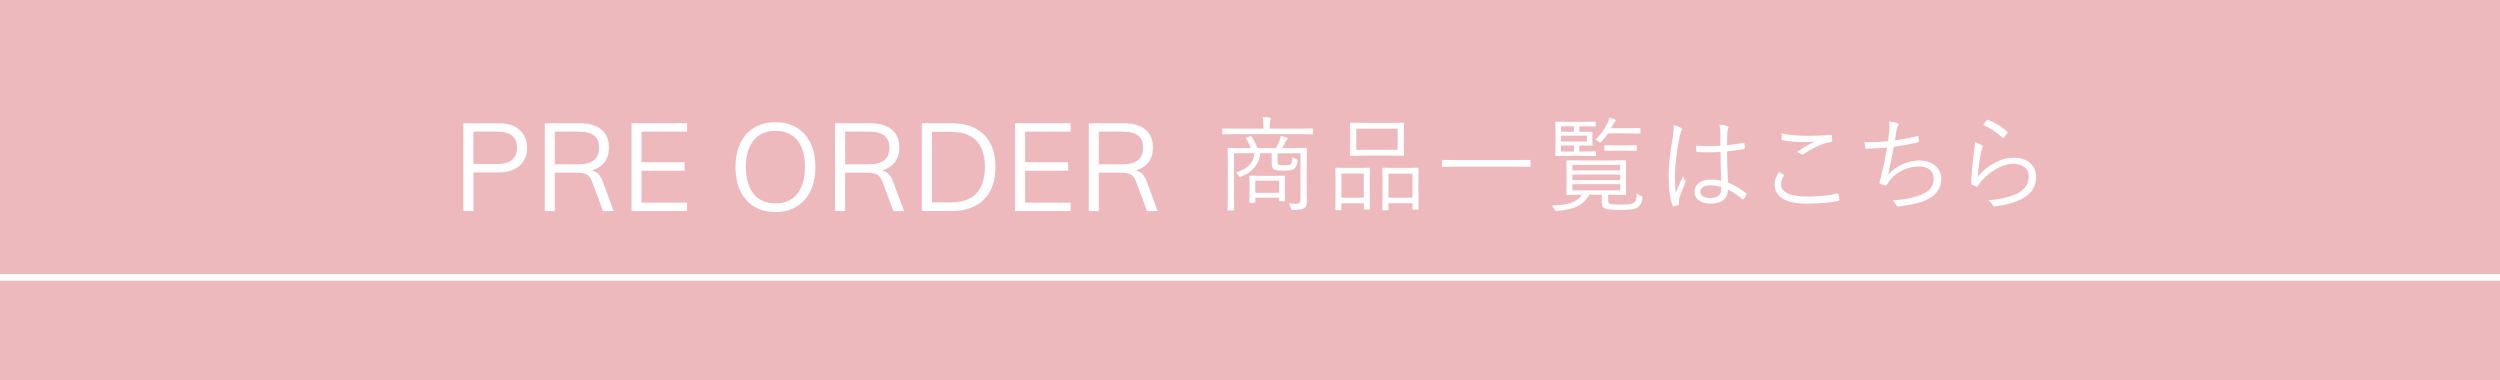 <?xml version="1.0" encoding="UTF-8"?>
<svg id="_レイヤー_2" data-name="レイヤー_2" xmlns="http://www.w3.org/2000/svg" viewBox="0 0 750 114">
  <defs>
    <style>
      .cls-1 {
        fill: #fff;
      }

      .cls-2 {
        fill: none;
        stroke: #fff;
        stroke-miterlimit: 10;
        stroke-width: 2px;
      }

      .cls-3 {
        fill: #edb9bd;
      }
    </style>
  </defs>
  <g id="_追従テキスト" data-name="追従テキスト">
    <g>
      <rect class="cls-3" width="750" height="114"/>
      <line class="cls-2" y1="83.22" x2="750" y2="83.22"/>
      <g>
        <path class="cls-1" d="M393.92,40.06c0,.16-.07.24-.21.24l-4.03-.06h-18.76l-4.01.06c-.16,0-.24-.08-.24-.24v-1.29c0-.16.08-.24.24-.24l4.01.06h8.11v-.71c0-1.26-.07-2.18-.21-2.75.98.03,1.67.08,2.07.15.25.03.38.11.38.24,0,.08-.06.27-.2.56-.1.26-.15.86-.15,1.8v.71h8.75l4.03-.06c.14,0,.21.08.21.24v1.29ZM392.09,60.35c0,.97-.24,1.64-.71,2.01-.46.39-1.59.6-3.38.62-.32,0-.52-.03-.59-.09s-.13-.22-.18-.47c-.11-.54-.31-1-.59-1.36.78.06,1.51.09,2.2.09.87,0,1.3-.37,1.3-1.12v-14.05h-6.87v2.51c0,.49.07.79.21.89.21.14.76.21,1.63.21,1.08,0,1.76-.08,2.04-.24.33-.22.55-.96.65-2.23.28.24.62.43,1.03.56.3.1.45.25.45.45,0,.07,0,.17-.03.29-.17,1.22-.56,2-1.17,2.35-.47.29-1.52.44-3.13.44-1.47,0-2.39-.12-2.76-.35-.45-.32-.68-.92-.68-1.79v-3.1h-3.44c-.29,3.24-2.15,5.56-5.59,6.95-.2.1-.34.15-.42.15-.17,0-.34-.14-.5-.41-.24-.37-.53-.66-.86-.86,1.92-.63,3.32-1.43,4.22-2.42.82-.92,1.28-2.05,1.38-3.41h-6.1v12.88l.06,4.09c0,.14-.08.21-.24.21h-1.5c-.16,0-.24-.07-.24-.21l.06-4.13v-10.05l-.06-4.13c0-.17.08-.26.24-.26l4.38.06h2.36c-.39-1.03-.87-1.96-1.44-2.79-.04-.06-.06-.11-.06-.15,0-.07.12-.16.35-.26l.86-.33c.11-.05.2-.08.26-.08.1,0,.19.06.27.18.73,1.04,1.29,2.18,1.71,3.42h5.54c.4-.68.8-1.48,1.18-2.42.15-.43.26-.85.33-1.24.71.17,1.3.35,1.77.53.2.09.3.21.3.35,0,.09-.1.22-.3.39-.14.11-.29.32-.44.62-.33.71-.65,1.3-.95,1.77h2.85l4.34-.06c.16,0,.24.09.24.26l-.06,4.3v6.75l.06,4.66ZM385.52,60.13c0,.15-.09.23-.26.23h-1.27c-.16,0-.24-.08-.24-.23v-.83h-7.16v1.27c0,.17-.08.26-.24.26h-1.27c-.17,0-.26-.09-.26-.26l.06-3.97v-1.47l-.06-2.19c0-.16.08-.24.24-.24l3.27.06h3.71l3.24-.06c.16,0,.24.08.24.24l-.06,1.8v1.6l.06,3.78ZM383.75,57.84v-3.63h-7.16v3.63h7.16Z"/>
        <path class="cls-1" d="M410.98,62.63c0,.16-.08.24-.24.24h-1.35c-.16,0-.24-.08-.24-.24v-1.65h-6.72v1.83c0,.16-.08.24-.24.24h-1.33c-.17,0-.26-.08-.26-.24l.06-5.68v-2.8l-.06-3.78c0-.16.08-.24.24-.24l3.2.06h3.51l3.19-.06c.16,0,.24.08.24.24l-.06,3.36v3.09l.06,5.63ZM409.14,59.3v-7.25h-6.72v7.25h6.72ZM421.21,46.5c0,.16-.08.24-.24.24l-4.16-.06h-7.43l-4.16.06c-.14,0-.21-.08-.21-.24l.03-2.83v-3.8l-.03-2.83c0-.16.07-.24.21-.24l4.16.06h7.43l4.16-.06c.16,0,.24.08.24.24l-.06,2.83v3.8l.06,2.83ZM419.29,44.95v-6.34h-12.4v6.34h12.4ZM425.58,62.66c0,.18-.08.27-.24.27h-1.35c-.16,0-.24-.09-.24-.27v-1.68h-7.22v1.86c0,.16-.08.24-.24.24h-1.35c-.16,0-.24-.08-.24-.24l.06-5.71v-2.75l-.06-3.8c0-.18.08-.27.24-.27l3.33.06h3.74l3.33-.06c.16,0,.24.09.24.27l-.06,3.36v3.13l.06,5.59ZM423.75,59.3v-7.22h-7.22v7.22h7.22Z"/>
        <path class="cls-1" d="M459.14,49.82c0,.16-.08.24-.24.24l-4.1-.06h-17.88l-4.1.06c-.16,0-.24-.08-.24-.24v-1.62c0-.16.08-.24.24-.24l4.1.06h17.88l4.1-.06c.16,0,.24.08.24.24v1.62Z"/>
        <path class="cls-1" d="M492.73,59.52c-.16.9-.36,1.54-.61,1.92-.16.25-.44.52-.83.8-.7.49-2.3.74-4.8.74-2.19,0-3.7-.1-4.53-.3-.54-.15-.91-.37-1.11-.65-.21-.31-.32-.79-.32-1.44v-2.16h-3.78c-.95,1.79-2.37,3.05-4.27,3.8-1.25.49-3.01.84-5.27,1.03-.14.02-.25.03-.33.03-.22,0-.42-.19-.61-.58-.17-.35-.41-.7-.71-1.03,2.53-.12,4.43-.39,5.69-.8,1.5-.5,2.61-1.32,3.33-2.45h-.15l-4.28.06c-.16,0-.24-.08-.24-.24l.06-2.86v-4.18l-.06-2.89c0-.16.08-.24.24-.24l4.28.06h8.88l4.27-.06c.17,0,.26.08.26.24l-.06,2.89v4.18l.06,2.86c0,.16-.09.24-.26.24l-4.27-.06h-.86v1.74c0,.34.06.59.17.73.12.15.34.26.67.33.49.1,1.55.15,3.16.15,1.87,0,3.05-.16,3.56-.47.38-.21.64-.54.79-.98.13-.4.21-1.04.24-1.91.35.29.74.52,1.15.68.37.16.56.33.56.51,0,.07,0,.17-.03.3ZM478.79,46.57c0,.16-.09.24-.26.24l-3.19-.06h-4.71l-3.79.06c-.16,0-.24-.08-.24-.24l.06-3.01v-3.81l-.06-3.01c0-.16.08-.24.24-.24l3.79.06h4.34l3.5-.06c.16,0,.24.08.24.24v.97c0,.16-.08.24-.24.24l-3.5-.06h-1.18v1.65h.56l3.2-.03c.14,0,.21.08.21.24l-.06,1.44v.83l.06,1.42c0,.16-.07.24-.21.24l-3.22-.03h-.53v1.8h1.54l3.19-.06c.17,0,.26.08.26.24v.94ZM472.2,39.53v-1.65h-3.91v1.65h3.91ZM476.08,42.46v-1.76h-7.78v1.76h7.78ZM472.2,45.45v-1.8h-3.91v1.8h3.91ZM486.05,51.12v-1.65h-14.33v1.65h14.33ZM486.05,54.03v-1.67h-14.33v1.67h14.33ZM486.05,57.1v-1.83h-14.33v1.83h14.33ZM492.14,39.83c0,.16-.08.24-.24.24l-3.48-.06h-6.01c-.55.83-1.22,1.66-2.01,2.48-.21.2-.36.3-.44.3-.1,0-.28-.12-.53-.36-.21-.22-.47-.4-.77-.53,1.45-1.4,2.65-3.04,3.6-4.92.25-.53.43-1.08.53-1.65.62.14,1.15.3,1.57.47.25.09.38.2.38.33,0,.12-.1.26-.29.41-.11.1-.31.41-.59.94-.04.09-.22.42-.53.98h5.09l3.48-.06c.16,0,.24.08.24.24v1.18ZM491.02,45.01c0,.16-.08.24-.24.24l-3.01-.06h-3.19l-3,.06c-.17,0-.26-.08-.26-.24v-1.21c0-.16.09-.24.26-.24l3,.06h3.19l3.01-.06c.16,0,.24.08.24.24v1.21Z"/>
        <path class="cls-1" d="M502.08,37.54c.92.18,1.66.45,2.21.8.21.14.32.3.32.47,0,.1-.05.22-.14.36-.18.31-.35.83-.5,1.56-.99,4.75-1.48,8.66-1.48,11.73,0,2.47.07,4.29.21,5.45.28-.73,1.01-2.41,2.18-5.06.14.39.37.82.7,1.27.09.13.13.25.13.35,0,.08-.04.19-.11.33-1.11,2.51-1.72,4.14-1.85,4.89-.04.39-.06.71-.06.94,0,.17,0,.32.03.45,0,.06.02.11.02.15,0,.1-.06.19-.18.26-.38.16-.85.29-1.39.39-.05.02-.1.03-.14.03-.11,0-.2-.09-.26-.27-.79-2-1.18-5.04-1.18-9.13,0-2.71.44-6.69,1.33-11.91.13-.86.2-1.62.2-2.3,0-.29-.02-.55-.05-.77ZM516.37,54.22c-.14-3.01-.21-5.88-.21-8.63-1.46.08-2.77.12-3.91.12-1.03,0-2.03-.03-3.01-.09-.2,0-.31-.09-.33-.27-.08-.58-.12-1.12-.12-1.65,1.17.08,2.37.12,3.6.12s2.49-.04,3.71-.12l.03-3.56c0-.96-.1-1.88-.3-2.75.99.09,1.78.23,2.38.42.23.1.35.23.35.38,0,.12-.04.27-.12.44-.13.22-.22.72-.26,1.48-.04.72-.06,1.86-.06,3.44,1.57-.15,3.2-.38,4.89-.7.07-.02.12-.03.15-.03.09,0,.15.08.17.24.08.45.12.86.12,1.23,0,.21-.07.34-.21.38-1.25.29-2.96.54-5.12.74.03,3.42.12,6.54.29,9.35,2.06.87,3.88,1.94,5.45,3.21.08.06.12.12.12.18,0,.04-.02.11-.06.21-.22.5-.5.96-.83,1.36-.06.09-.13.14-.2.14-.05,0-.11-.04-.18-.11-1.41-1.19-2.86-2.14-4.33-2.85-.13,2.79-1.86,4.18-5.19,4.18-1.57,0-2.79-.35-3.66-1.04-.78-.62-1.17-1.44-1.17-2.48,0-1.2.53-2.14,1.57-2.83.88-.58,1.94-.86,3.19-.86,1.13,0,2.21.12,3.25.35ZM516.37,56.1c-1.21-.34-2.34-.51-3.38-.51-.94,0-1.66.19-2.18.58-.46.35-.7.82-.7,1.41,0,.63.3,1.09.89,1.41.53.27,1.22.41,2.07.41,2.19,0,3.28-.9,3.28-2.69v-.59Z"/>
        <path class="cls-1" d="M533.67,51.61c.32.16.78.41,1.36.74.11.06.17.13.17.21,0,.06-.03.13-.08.2-.55.91-.83,1.72-.83,2.42,0,2.52,2.64,3.78,7.93,3.78,3.44,0,6.41-.3,8.9-.91.08-.02.14-.03.18-.03.12,0,.2.08.24.24.1.35.2.89.29,1.62v.08c0,.16-.14.27-.41.33-2.62.53-5.75.8-9.38.8-3.3,0-5.77-.54-7.4-1.62-1.49-.98-2.24-2.38-2.24-4.21,0-1.19.42-2.41,1.27-3.66ZM534.53,40.04c2.13.47,4.71.71,7.75.71,2.43,0,4.72-.09,6.86-.27h.11c.19,0,.3.1.33.29.06.4.09.87.09,1.39,0,.28-.15.44-.44.47-2.36.33-5.04,1.51-8.02,3.53-.16.12-.32.18-.48.18-.13,0-.26-.04-.39-.12-.4-.3-.83-.51-1.27-.62,1.78-1.21,3.56-2.25,5.34-3.1-.93.08-2.05.12-3.36.12-2.44,0-4.54-.19-6.3-.56-.18-.03-.27-.17-.27-.42,0-.35.02-.88.06-1.59Z"/>
        <path class="cls-1" d="M566.41,42.37c.13-.88.25-1.93.36-3.16.06-.51.09-.96.09-1.35,0-.48-.05-.95-.15-1.41,1.03.09,1.87.27,2.51.53.23.1.35.24.35.41,0,.12-.06.26-.18.42-.19.26-.33.61-.41,1.03-.09.48-.26,1.58-.5,3.28,2.46-.33,4.68-.77,6.66-1.3.09-.03.16-.05.21-.05.11,0,.18.09.2.26.08.58.12,1.02.12,1.33,0,.2-.1.33-.3.38-2.2.5-4.62.94-7.25,1.3-.46,2.83-1.03,5.61-1.71,8.36,1.36-1.48,2.96-2.59,4.8-3.33,1.5-.61,3.04-.91,4.6-.91,2.22,0,3.93.63,5.13,1.88.96,1,1.44,2.22,1.44,3.66,0,2.53-1.23,4.5-3.69,5.89-1.82,1.01-4.43,1.74-7.84,2.18-.51.1-1.02.15-1.51.15-.2,0-.37-.15-.5-.44-.29-.6-.65-1.05-1.06-1.36,3.78-.24,6.82-.89,9.14-1.95,2.13-1,3.19-2.51,3.19-4.53,0-1.24-.44-2.19-1.33-2.85-.79-.58-1.84-.86-3.16-.86-1.83,0-3.6.47-5.33,1.41-1.43.79-2.58,1.77-3.44,2.94-.33.43-.57.77-.71,1.01-.17.25-.33.38-.47.38h-.06c-.28-.03-.74-.18-1.36-.44-.27-.12-.41-.27-.41-.44,0-.06.04-.24.12-.53.06-.19.13-.42.21-.7.07-.24.12-.4.13-.47.65-2.59,1.26-5.54,1.83-8.84-1.92.19-3.96.31-6.14.35-.23,0-.38-.12-.44-.35-.1-.48-.18-1.01-.24-1.57h.85c2.19,0,4.27-.11,6.25-.32Z"/>
        <path class="cls-1" d="M592.5,42.68c.86.27,1.54.57,2.04.89.21.13.32.28.32.44,0,.11-.04.23-.13.35-.17.24-.33.73-.47,1.45-.5,2.65-.8,5.02-.89,7.1,1.71-1.95,3.58-3.4,5.6-4.36,1.72-.82,3.46-1.23,5.22-1.23,2.21,0,3.92.62,5.13,1.86,1.02,1.05,1.53,2.4,1.53,4.06,0,2.86-1.55,5.06-4.65,6.61-2.03,1.01-4.54,1.69-7.54,2.04-.16.02-.28.03-.36.03-.2,0-.35-.11-.44-.32-.38-.63-.85-1.13-1.39-1.51,3.39-.26,6.2-.9,8.43-1.92,2.48-1.14,3.72-2.85,3.72-5.12,0-1.25-.42-2.22-1.27-2.91-.81-.67-1.94-1-3.41-1-1.55,0-3.2.49-4.95,1.47-1.48.84-2.91,1.96-4.27,3.36-.56.59-1.01,1.2-1.36,1.83-.09.14-.18.21-.27.21-.04,0-.12-.02-.23-.06-.35-.13-.78-.32-1.27-.56-.16-.08-.24-.22-.24-.42.07-2.47.37-5.72.89-9.73.17-1.2.26-2.06.26-2.57ZM594.95,37.47c.38-.62.74-1.09,1.07-1.42.1-.09.19-.14.26-.14.05,0,.11.02.18.05,2.18.89,4.07,2.06,5.68,3.53.1.08.15.15.15.21,0,.05-.03.13-.09.23-.28.45-.62.9-1.01,1.33-.08.09-.16.14-.24.14s-.17-.05-.26-.14c-1.65-1.55-3.57-2.82-5.74-3.78Z"/>
      </g>
      <g>
        <path class="cls-1" d="M138.99,36.97h10.51c2.71,0,4.83.65,6.35,1.96,1.52,1.31,2.28,3.11,2.28,5.4s-.76,4.1-2.29,5.42c-1.53,1.32-3.64,1.98-6.33,1.98h-7.47v11.58h-3.03v-26.34ZM149.24,49.22c1.95,0,3.42-.42,4.4-1.26.99-.84,1.48-2.05,1.48-3.63s-.49-2.78-1.48-3.61c-.99-.83-2.46-1.24-4.4-1.24h-7.21v9.73h7.21Z"/>
        <path class="cls-1" d="M184.13,63.31h-3.22l-3.26-8.77c-.39-1.09-.94-1.81-1.65-2.18-.7-.37-1.7-.56-2.98-.56h-6.59v11.51h-3v-26.34h10.47c2.84,0,5.01.63,6.53,1.89,1.52,1.26,2.28,3.07,2.28,5.44,0,1.73-.45,3.18-1.35,4.35-.9,1.17-2.2,2-3.9,2.5.76.12,1.42.45,1.96.98.54.53,1,1.29,1.37,2.28l3.33,8.92ZM173.66,49.29c4.04,0,6.07-1.65,6.07-4.96,0-1.63-.49-2.84-1.48-3.64-.99-.8-2.52-1.2-4.59-1.2h-7.21v9.8h7.21Z"/>
        <path class="cls-1" d="M189.46,36.97h16.65v2.52h-13.65v9.18h12.91v2.55h-12.91v9.58h13.65v2.52h-16.65v-26.34Z"/>
        <path class="cls-1" d="M226.27,61.98c-1.8-1.09-3.19-2.65-4.16-4.68-.97-2.04-1.46-4.42-1.46-7.16s.48-5.16,1.44-7.18c.96-2.02,2.34-3.58,4.14-4.66,1.8-1.09,3.93-1.63,6.4-1.63s4.6.54,6.4,1.63c1.8,1.09,3.18,2.64,4.14,4.66.96,2.02,1.44,4.4,1.44,7.14s-.49,5.16-1.46,7.18c-.97,2.02-2.36,3.58-4.16,4.68-1.8,1.1-3.92,1.65-6.36,1.65s-4.56-.54-6.36-1.63ZM239.15,58.17c1.55-1.9,2.33-4.59,2.33-8.07s-.77-6.15-2.31-8.03c-1.54-1.87-3.72-2.81-6.53-2.81s-5,.94-6.55,2.83c-1.55,1.89-2.33,4.56-2.33,8.01s.78,6.17,2.33,8.07c1.55,1.9,3.74,2.85,6.55,2.85s4.96-.95,6.51-2.85Z"/>
        <path class="cls-1" d="M271.23,63.31h-3.22l-3.26-8.77c-.39-1.09-.94-1.81-1.65-2.18-.7-.37-1.7-.56-2.98-.56h-6.59v11.51h-3v-26.34h10.47c2.84,0,5.01.63,6.53,1.89,1.52,1.26,2.28,3.07,2.28,5.44,0,1.73-.45,3.18-1.35,4.35-.9,1.17-2.2,2-3.9,2.5.76.12,1.42.45,1.96.98.54.53,1,1.29,1.37,2.28l3.33,8.92ZM260.75,49.29c4.04,0,6.07-1.65,6.07-4.96,0-1.63-.49-2.84-1.48-3.64-.99-.8-2.52-1.2-4.59-1.2h-7.21v9.8h7.21Z"/>
        <path class="cls-1" d="M276.55,36.97h8.84c4.22,0,7.48,1.14,9.79,3.42,2.31,2.28,3.46,5.52,3.46,9.71s-1.15,7.47-3.46,9.77c-2.31,2.29-5.57,3.44-9.79,3.44h-8.84v-26.34ZM285.21,60.72c3.4,0,5.96-.89,7.68-2.66,1.71-1.78,2.57-4.43,2.57-7.96,0-7.03-3.42-10.54-10.25-10.54h-5.62v21.16h5.62Z"/>
        <path class="cls-1" d="M304.53,36.97h16.65v2.52h-13.65v9.18h12.91v2.55h-12.91v9.58h13.65v2.52h-16.65v-26.34Z"/>
        <path class="cls-1" d="M347.33,63.31h-3.22l-3.26-8.77c-.39-1.09-.94-1.81-1.65-2.18-.7-.37-1.7-.56-2.98-.56h-6.59v11.51h-3v-26.34h10.47c2.84,0,5.01.63,6.53,1.89,1.52,1.26,2.28,3.07,2.28,5.44,0,1.73-.45,3.18-1.35,4.35-.9,1.17-2.2,2-3.9,2.5.76.12,1.42.45,1.96.98.54.53,1,1.29,1.37,2.28l3.33,8.92ZM336.86,49.29c4.04,0,6.07-1.65,6.07-4.96,0-1.63-.49-2.84-1.48-3.64-.99-.8-2.52-1.2-4.59-1.2h-7.21v9.8h7.21Z"/>
      </g>
    </g>
  </g>
</svg>